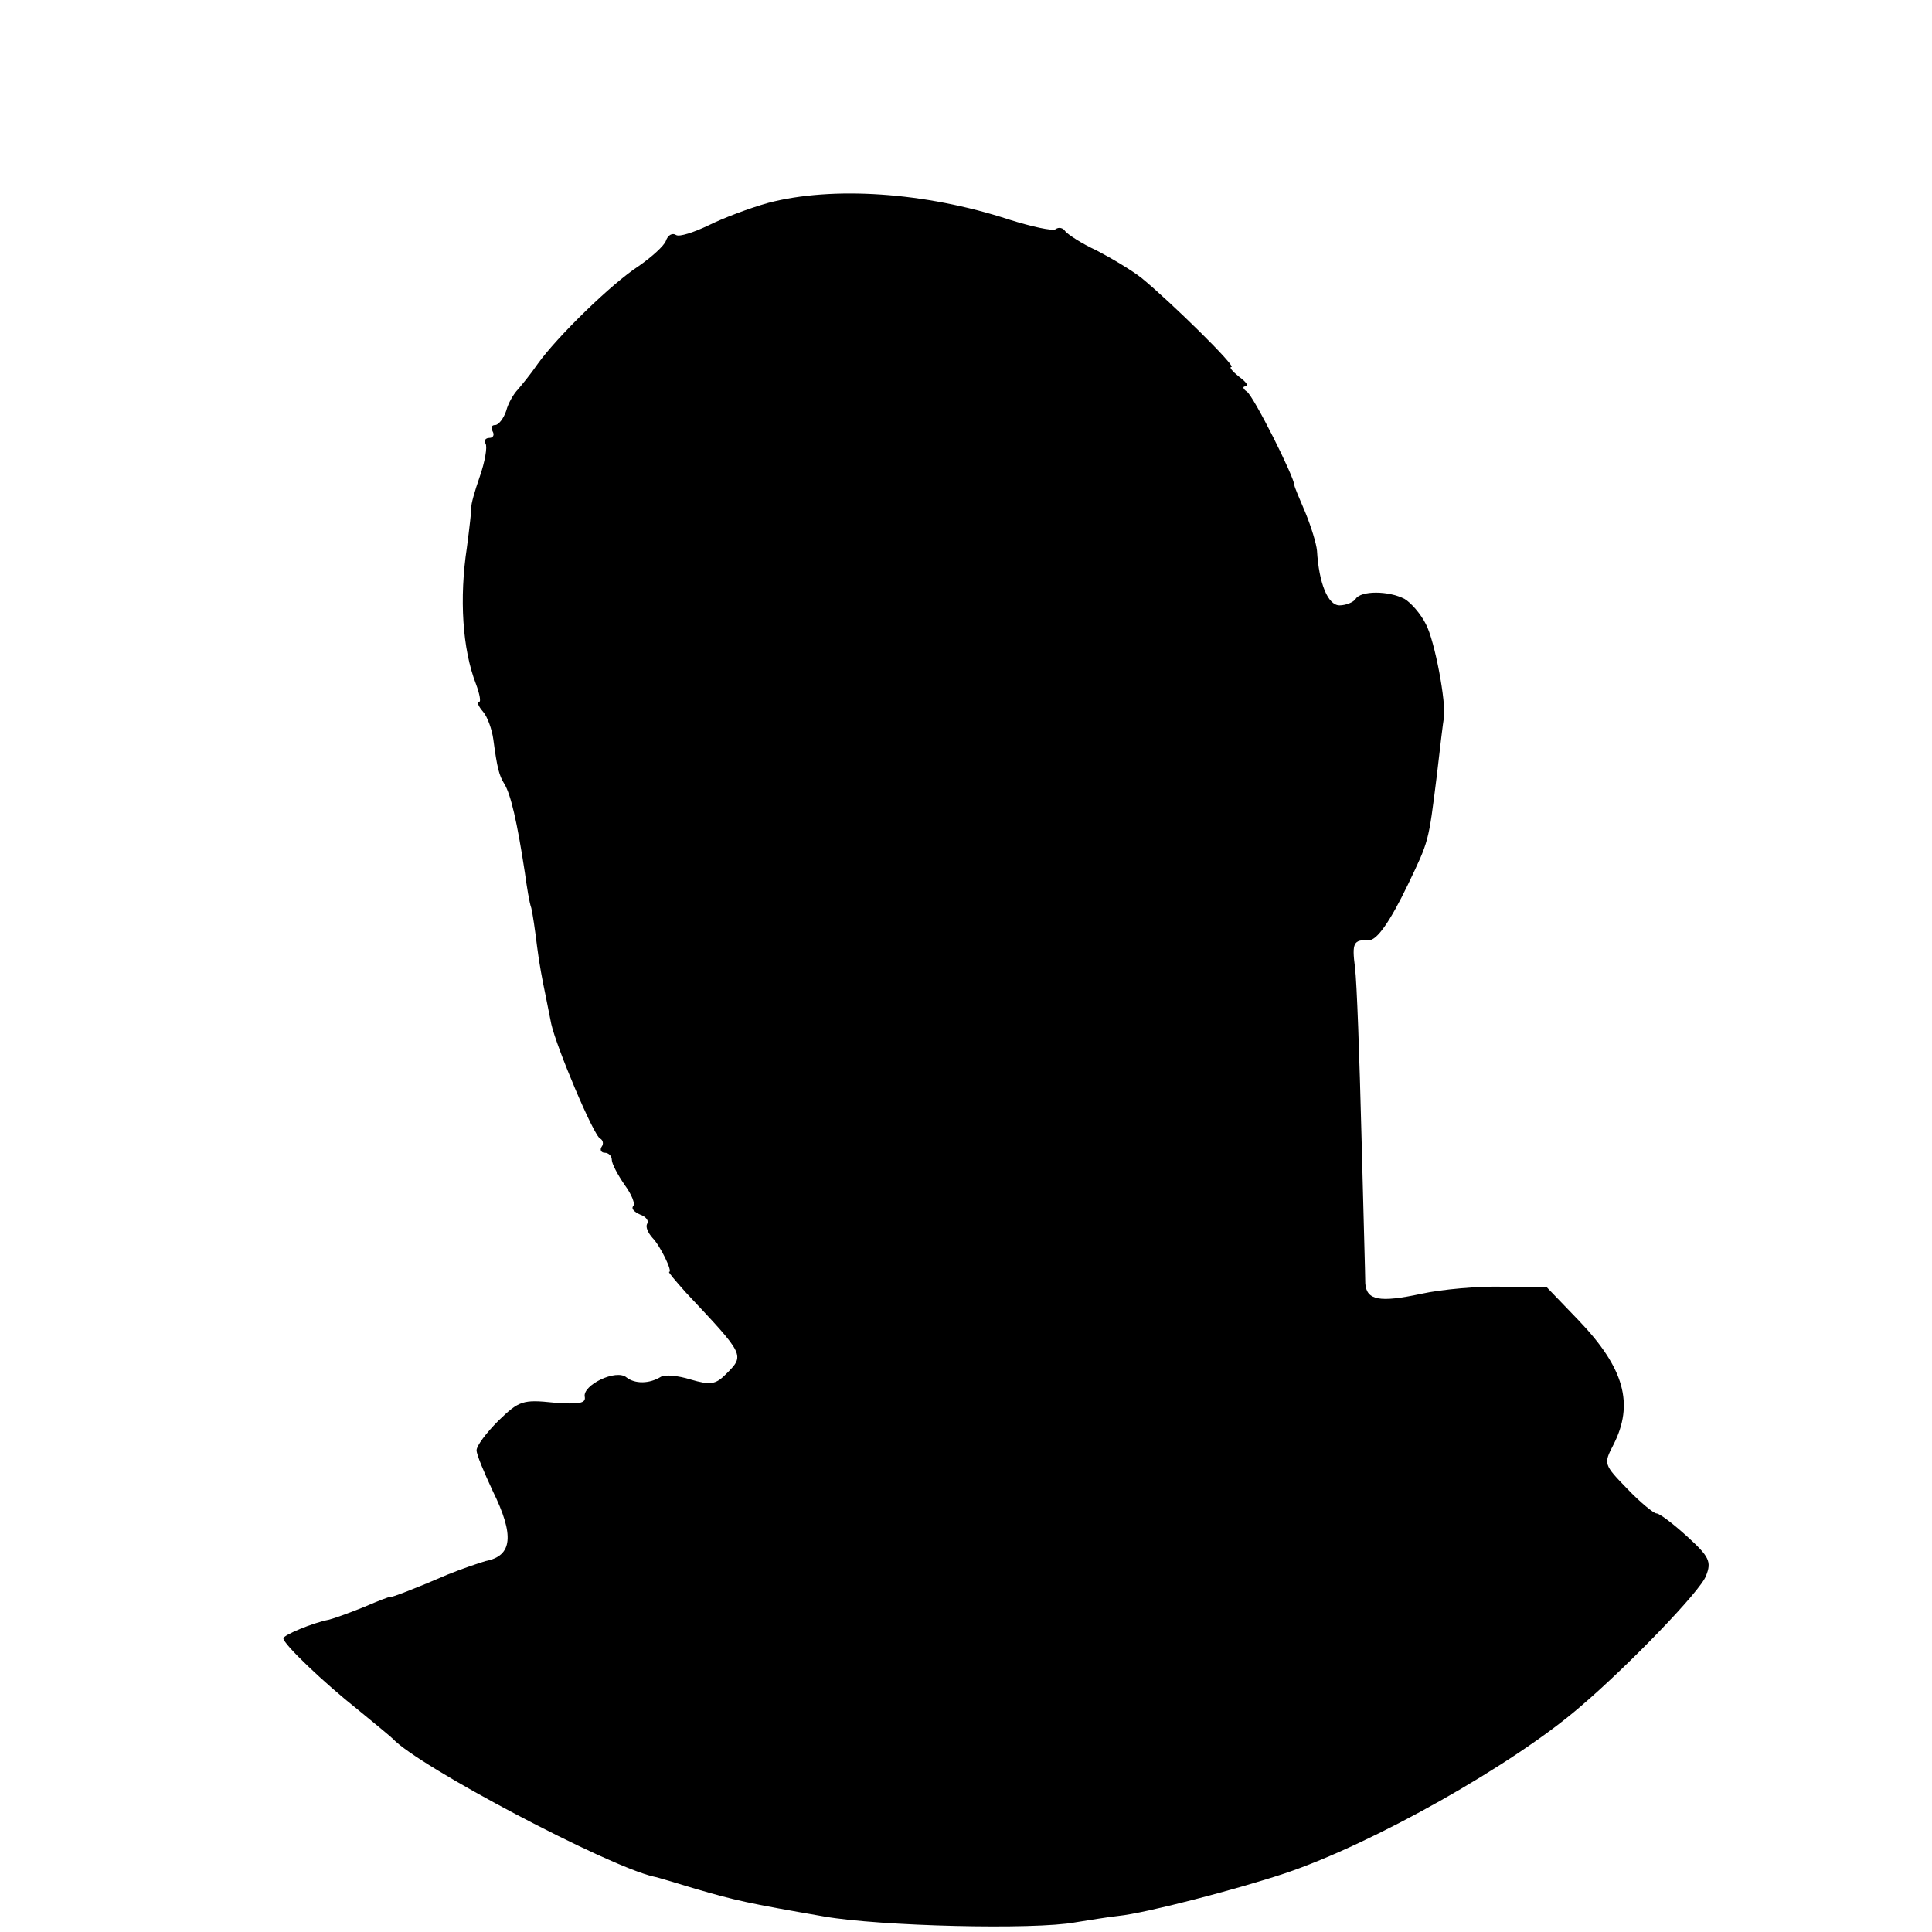 <?xml version="1.0" standalone="no"?>
<!DOCTYPE svg PUBLIC "-//W3C//DTD SVG 20010904//EN"
 "http://www.w3.org/TR/2001/REC-SVG-20010904/DTD/svg10.dtd">
<svg version="1.0" xmlns="http://www.w3.org/2000/svg"
 width="300pt" height="300pt" viewBox="0 0 300 300"
 preserveAspectRatio="xMidYMid meet">
<g transform="translate(0,300) scale(0.1,-0.1)"
fill="#000000" stroke="none">
<path d="M1193 2685 c-29 -8 -71 -24 -93 -35 -23 -11 -45 -18 -50 -15 -6 4
-13 0 -16 -9 -3 -8 -22 -25 -42 -39 -42 -27 -127 -110 -157 -152 -11 -16 -25
-33 -31 -40 -6 -6 -15 -21 -18 -33 -4 -12 -12 -22 -17 -22 -6 0 -7 -4 -4 -10
3 -5 1 -10 -5 -10 -6 0 -9 -4 -6 -9 3 -5 -1 -28 -9 -51 -8 -23 -14 -44 -13
-48 0 -4 -3 -32 -7 -62 -12 -79 -7 -158 14 -212 6 -16 8 -28 5 -28 -4 0 -1 -7
6 -15 7 -8 14 -28 16 -43 6 -45 9 -56 17 -69 10 -16 20 -59 32 -138 3 -22 7
-47 10 -55 2 -8 6 -35 9 -60 3 -25 9 -56 12 -70 3 -14 7 -36 10 -50 8 -36 66
-174 76 -178 4 -2 6 -8 2 -13 -3 -5 0 -9 5 -9 6 0 11 -5 11 -11 0 -6 9 -23 20
-39 11 -15 17 -30 13 -33 -3 -4 2 -9 11 -13 9 -3 14 -10 11 -14 -3 -5 1 -14 8
-22 12 -12 32 -53 26 -53 -2 0 10 -14 26 -32 92 -98 92 -97 62 -127 -16 -16
-24 -17 -55 -8 -19 6 -40 8 -46 4 -18 -11 -40 -11 -53 -1 -16 14 -69 -12 -65
-30 2 -10 -9 -12 -48 -9 -48 5 -54 3 -86 -28 -19 -19 -34 -39 -34 -46 0 -7 12
-35 25 -63 34 -69 31 -101 -11 -109 -10 -3 -37 -12 -59 -21 -46 -20 -90 -37
-90 -35 0 1 -18 -6 -39 -15 -22 -9 -47 -18 -55 -20 -26 -5 -71 -24 -71 -29 0
-9 63 -69 116 -111 27 -22 51 -42 54 -45 40 -43 334 -198 405 -214 6 -1 35
-10 65 -19 62 -18 79 -22 200 -43 86 -15 326 -21 390 -9 19 3 49 8 67 10 41 4
183 41 258 66 137 46 355 169 459 259 74 63 187 180 195 203 9 22 5 30 -29 61
-22 20 -43 36 -48 36 -4 0 -25 17 -45 38 -37 38 -37 39 -22 68 33 64 17 120
-54 194 l-50 52 -68 0 c-37 1 -94 -4 -126 -11 -65 -14 -85 -10 -87 16 0 10 -3
115 -6 233 -3 118 -7 234 -10 258 -5 38 -2 43 21 42 13 -1 34 30 61 86 33 69
32 65 45 169 5 44 10 85 11 90 4 23 -14 120 -28 146 -8 16 -23 33 -33 39 -25
13 -68 13 -76 0 -3 -5 -15 -10 -25 -10 -18 0 -32 34 -35 85 -1 11 -9 37 -18
59 -9 21 -17 40 -17 42 0 13 -64 140 -74 146 -6 4 -7 8 -2 8 6 0 1 7 -10 15
-10 8 -16 15 -12 15 9 0 -95 102 -139 138 -15 12 -47 31 -70 43 -24 11 -45 25
-49 30 -3 5 -10 7 -15 3 -5 -3 -37 4 -72 15 -131 43 -275 52 -374 26z"/>
</g>
</svg>
